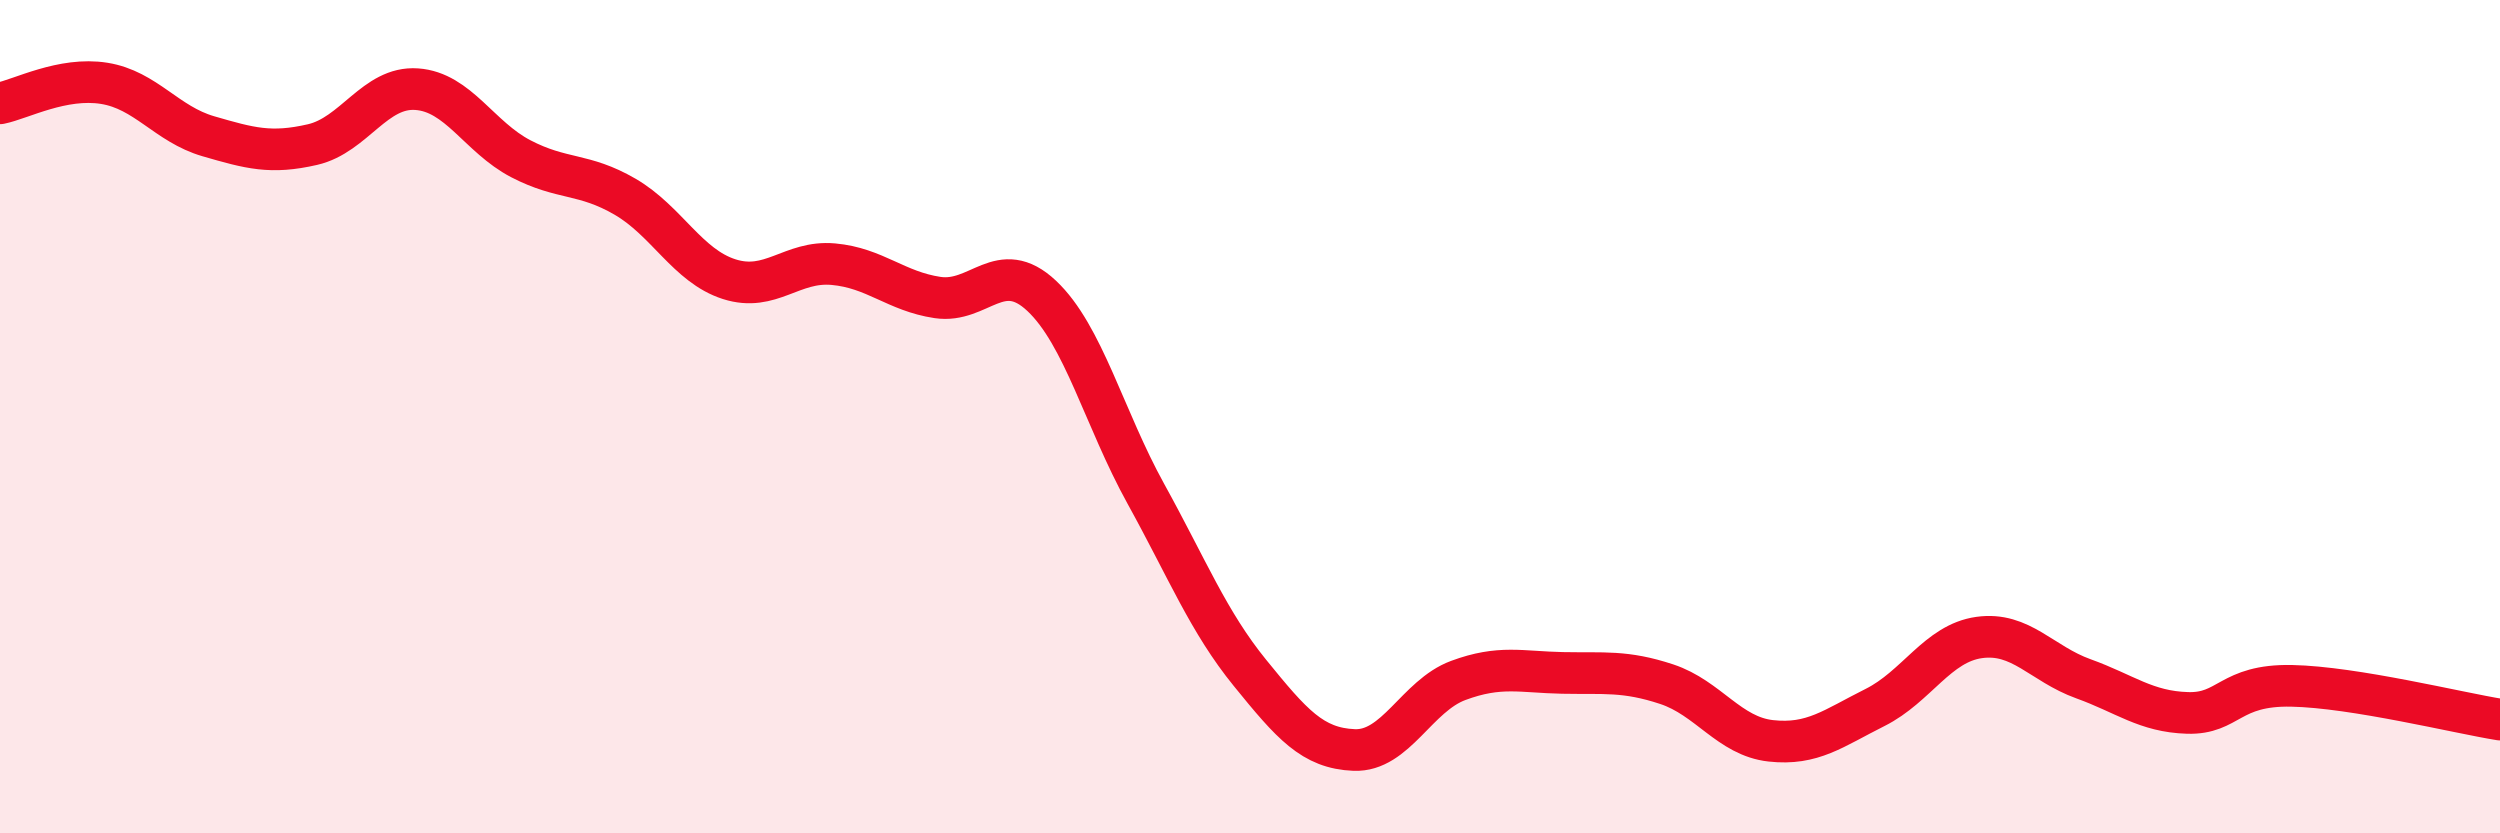 
    <svg width="60" height="20" viewBox="0 0 60 20" xmlns="http://www.w3.org/2000/svg">
      <path
        d="M 0,2.48 C 0.5,2.38 1.5,1.84 2.5,2 C 3.5,2.16 4,2.98 5,3.27 C 6,3.56 6.5,3.7 7.5,3.47 C 8.5,3.24 9,2.07 10,2.14 C 11,2.21 11.5,3.29 12.5,3.81 C 13.5,4.33 14,4.14 15,4.72 C 16,5.3 16.5,6.38 17.5,6.7 C 18.5,7.02 19,6.25 20,6.34 C 21,6.43 21.5,6.99 22.5,7.14 C 23.5,7.29 24,6.16 25,7.1 C 26,8.04 26.5,10.04 27.5,11.85 C 28.5,13.66 29,14.92 30,16.15 C 31,17.38 31.5,17.96 32.5,18 C 33.5,18.04 34,16.7 35,16.33 C 36,15.96 36.5,16.13 37.5,16.15 C 38.5,16.17 39,16.09 40,16.42 C 41,16.75 41.5,17.67 42.5,17.78 C 43.5,17.89 44,17.48 45,16.98 C 46,16.48 46.5,15.44 47.5,15.3 C 48.5,15.16 49,15.93 50,16.29 C 51,16.65 51.5,17.08 52.5,17.11 C 53.5,17.14 53.5,16.43 55,16.46 C 56.5,16.49 59,17.11 60,17.27L60 20L0 20Z"
        fill="#EB0A25"
        opacity="0.1"
        stroke-linecap="round"
        stroke-linejoin="round"
      />
      <path
        d="M 0,2.48 C 0.5,2.38 1.5,1.84 2.5,2 C 3.5,2.16 4,2.98 5,3.27 C 6,3.56 6.5,3.7 7.5,3.47 C 8.5,3.24 9,2.07 10,2.14 C 11,2.21 11.5,3.29 12.5,3.81 C 13.5,4.33 14,4.14 15,4.72 C 16,5.3 16.5,6.38 17.5,6.7 C 18.5,7.02 19,6.25 20,6.34 C 21,6.43 21.5,6.99 22.5,7.14 C 23.5,7.29 24,6.16 25,7.1 C 26,8.04 26.5,10.04 27.5,11.85 C 28.5,13.66 29,14.92 30,16.15 C 31,17.38 31.5,17.96 32.5,18 C 33.5,18.04 34,16.7 35,16.33 C 36,15.96 36.5,16.13 37.5,16.15 C 38.5,16.17 39,16.09 40,16.42 C 41,16.75 41.5,17.67 42.5,17.78 C 43.5,17.89 44,17.48 45,16.98 C 46,16.48 46.5,15.44 47.5,15.3 C 48.5,15.16 49,15.93 50,16.29 C 51,16.65 51.5,17.08 52.5,17.11 C 53.5,17.14 53.5,16.43 55,16.46 C 56.5,16.49 59,17.11 60,17.27"
        stroke="#EB0A25"
        stroke-width="1"
        fill="none"
        stroke-linecap="round"
        stroke-linejoin="round"
      />
    </svg>
  